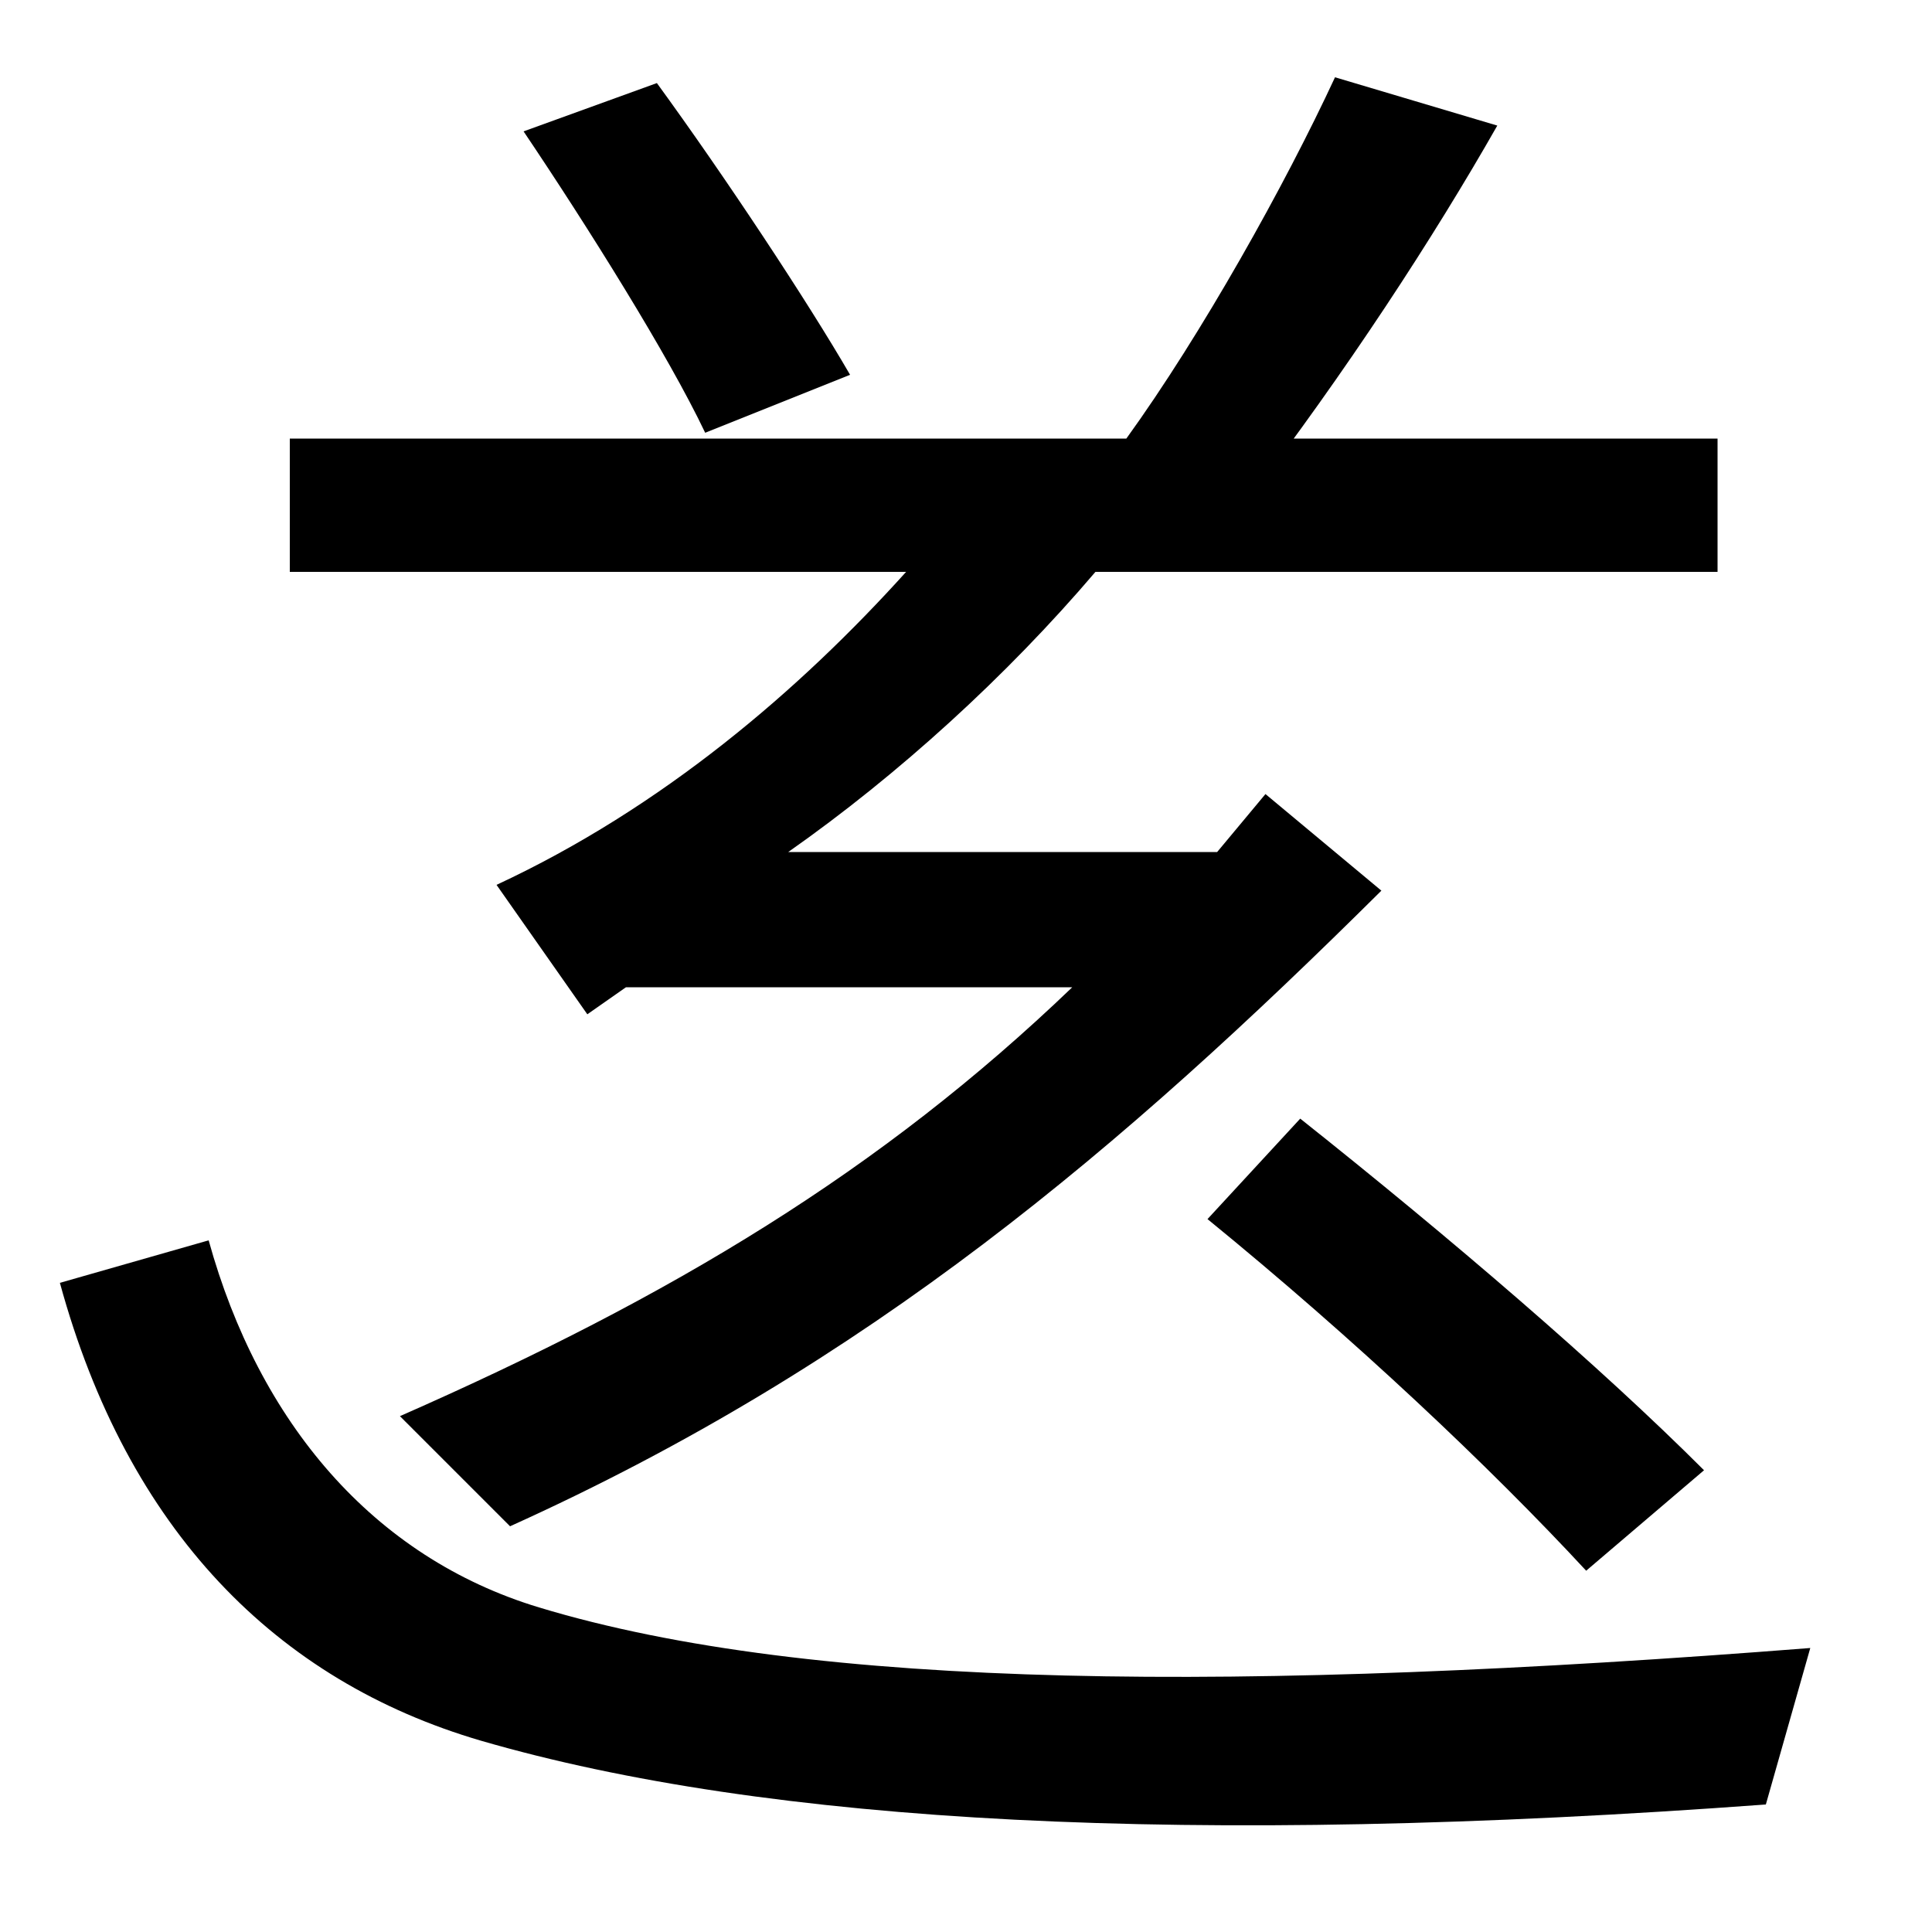 <svg xmlns="http://www.w3.org/2000/svg" width="1000" height="1000"><path d="M914 -54 937 27C644 4 421 5 279 48C193 74 134 144 108 238L31 216C66 88 143 10 249 -21C397 -64 616 -76 914 -54ZM207 147 264 90C450 174 581 286 715 419L655 469L630 439H408C465 479 521 530 567 584H469C414 523 343 462 257 422L304 355L324 369H555C456 274 348 209 207 147ZM821 67 882 119C828 173 751 239 673 301L625 249C701 187 771 121 821 67ZM365 656 440 686C418 724 375 789 340 837L271 812C304 763 346 696 365 656ZM150 584H889V653H150ZM583 653 645 620C697 688 742 757 775 815L691 840C665 784 622 707 583 653Z" transform="translate(0, 880) scale(1,-1)" /></svg>